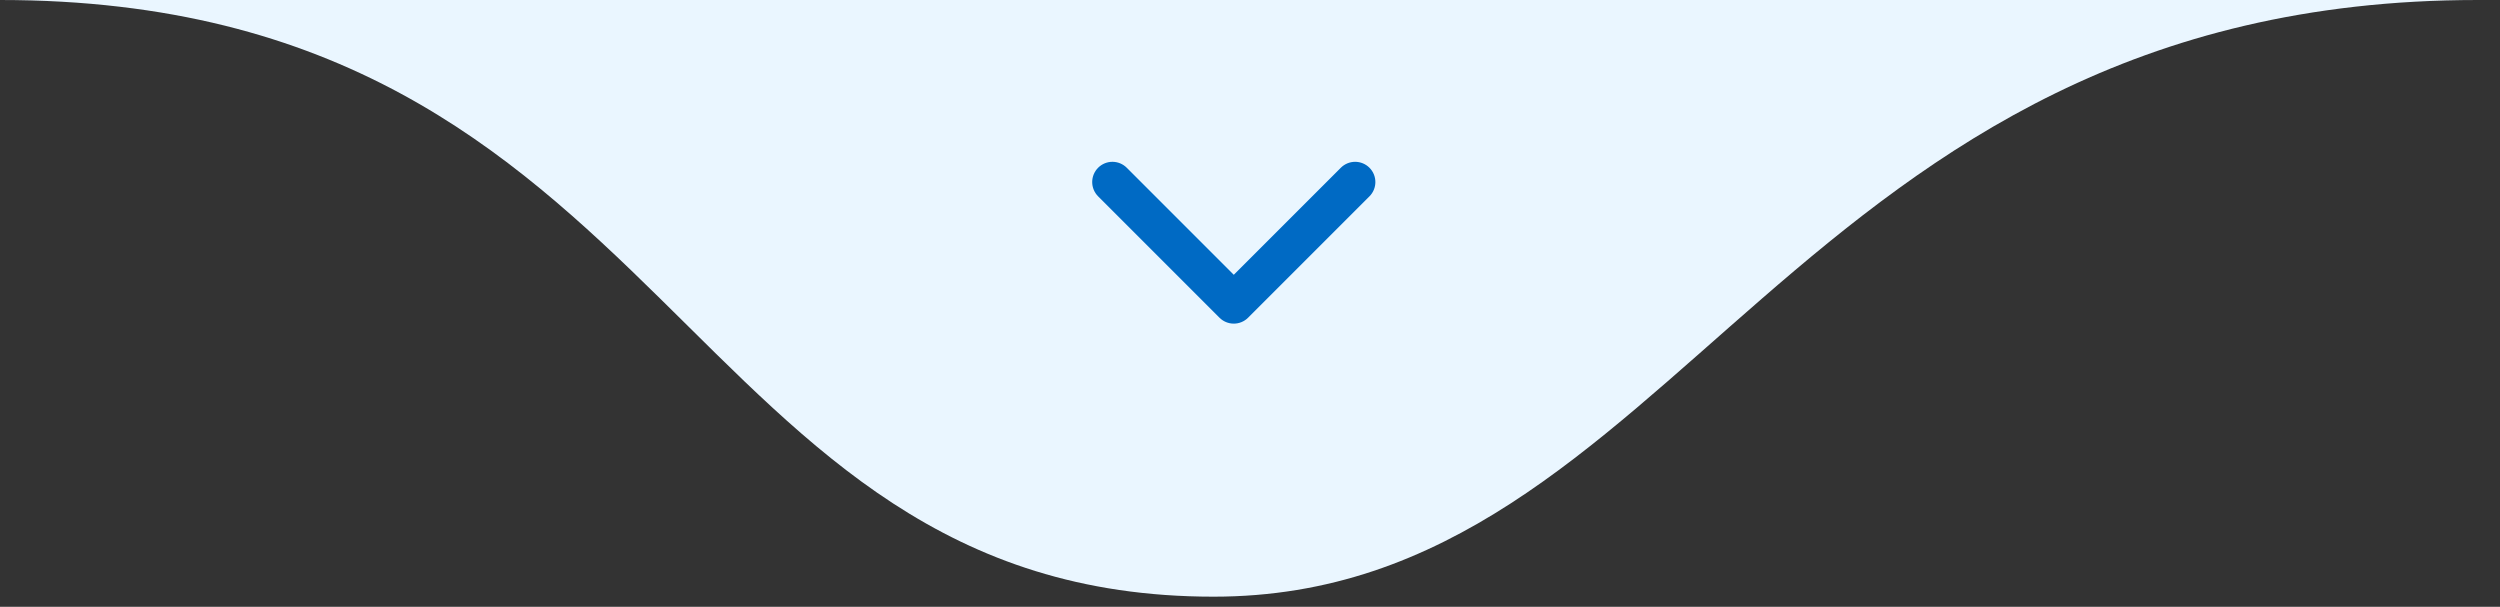 <svg xmlns="http://www.w3.org/2000/svg" width="103" height="25" viewBox="0 0 103 25" fill="none"><rect x="0" y="0" width="103" height="25" fill="#333333" stroke="none"/><g clip-path="url(#clip0_1302_152)"><path d="M50 24.583C27.917 24.583 27.917 0 0 0H102.083C73.75 0 69.167 24.583 50 24.583Z" fill="#EAF6FF"></path><path d="M45.832 7.5L50.832 12.5L55.832 7.5" stroke="#006AC4" stroke-width="1.667" stroke-linecap="round" stroke-linejoin="round"></path></g><defs><clipPath id="clip0_1302_152"><rect width="102.5" height="25" fill="white"></rect></clipPath></defs></svg>